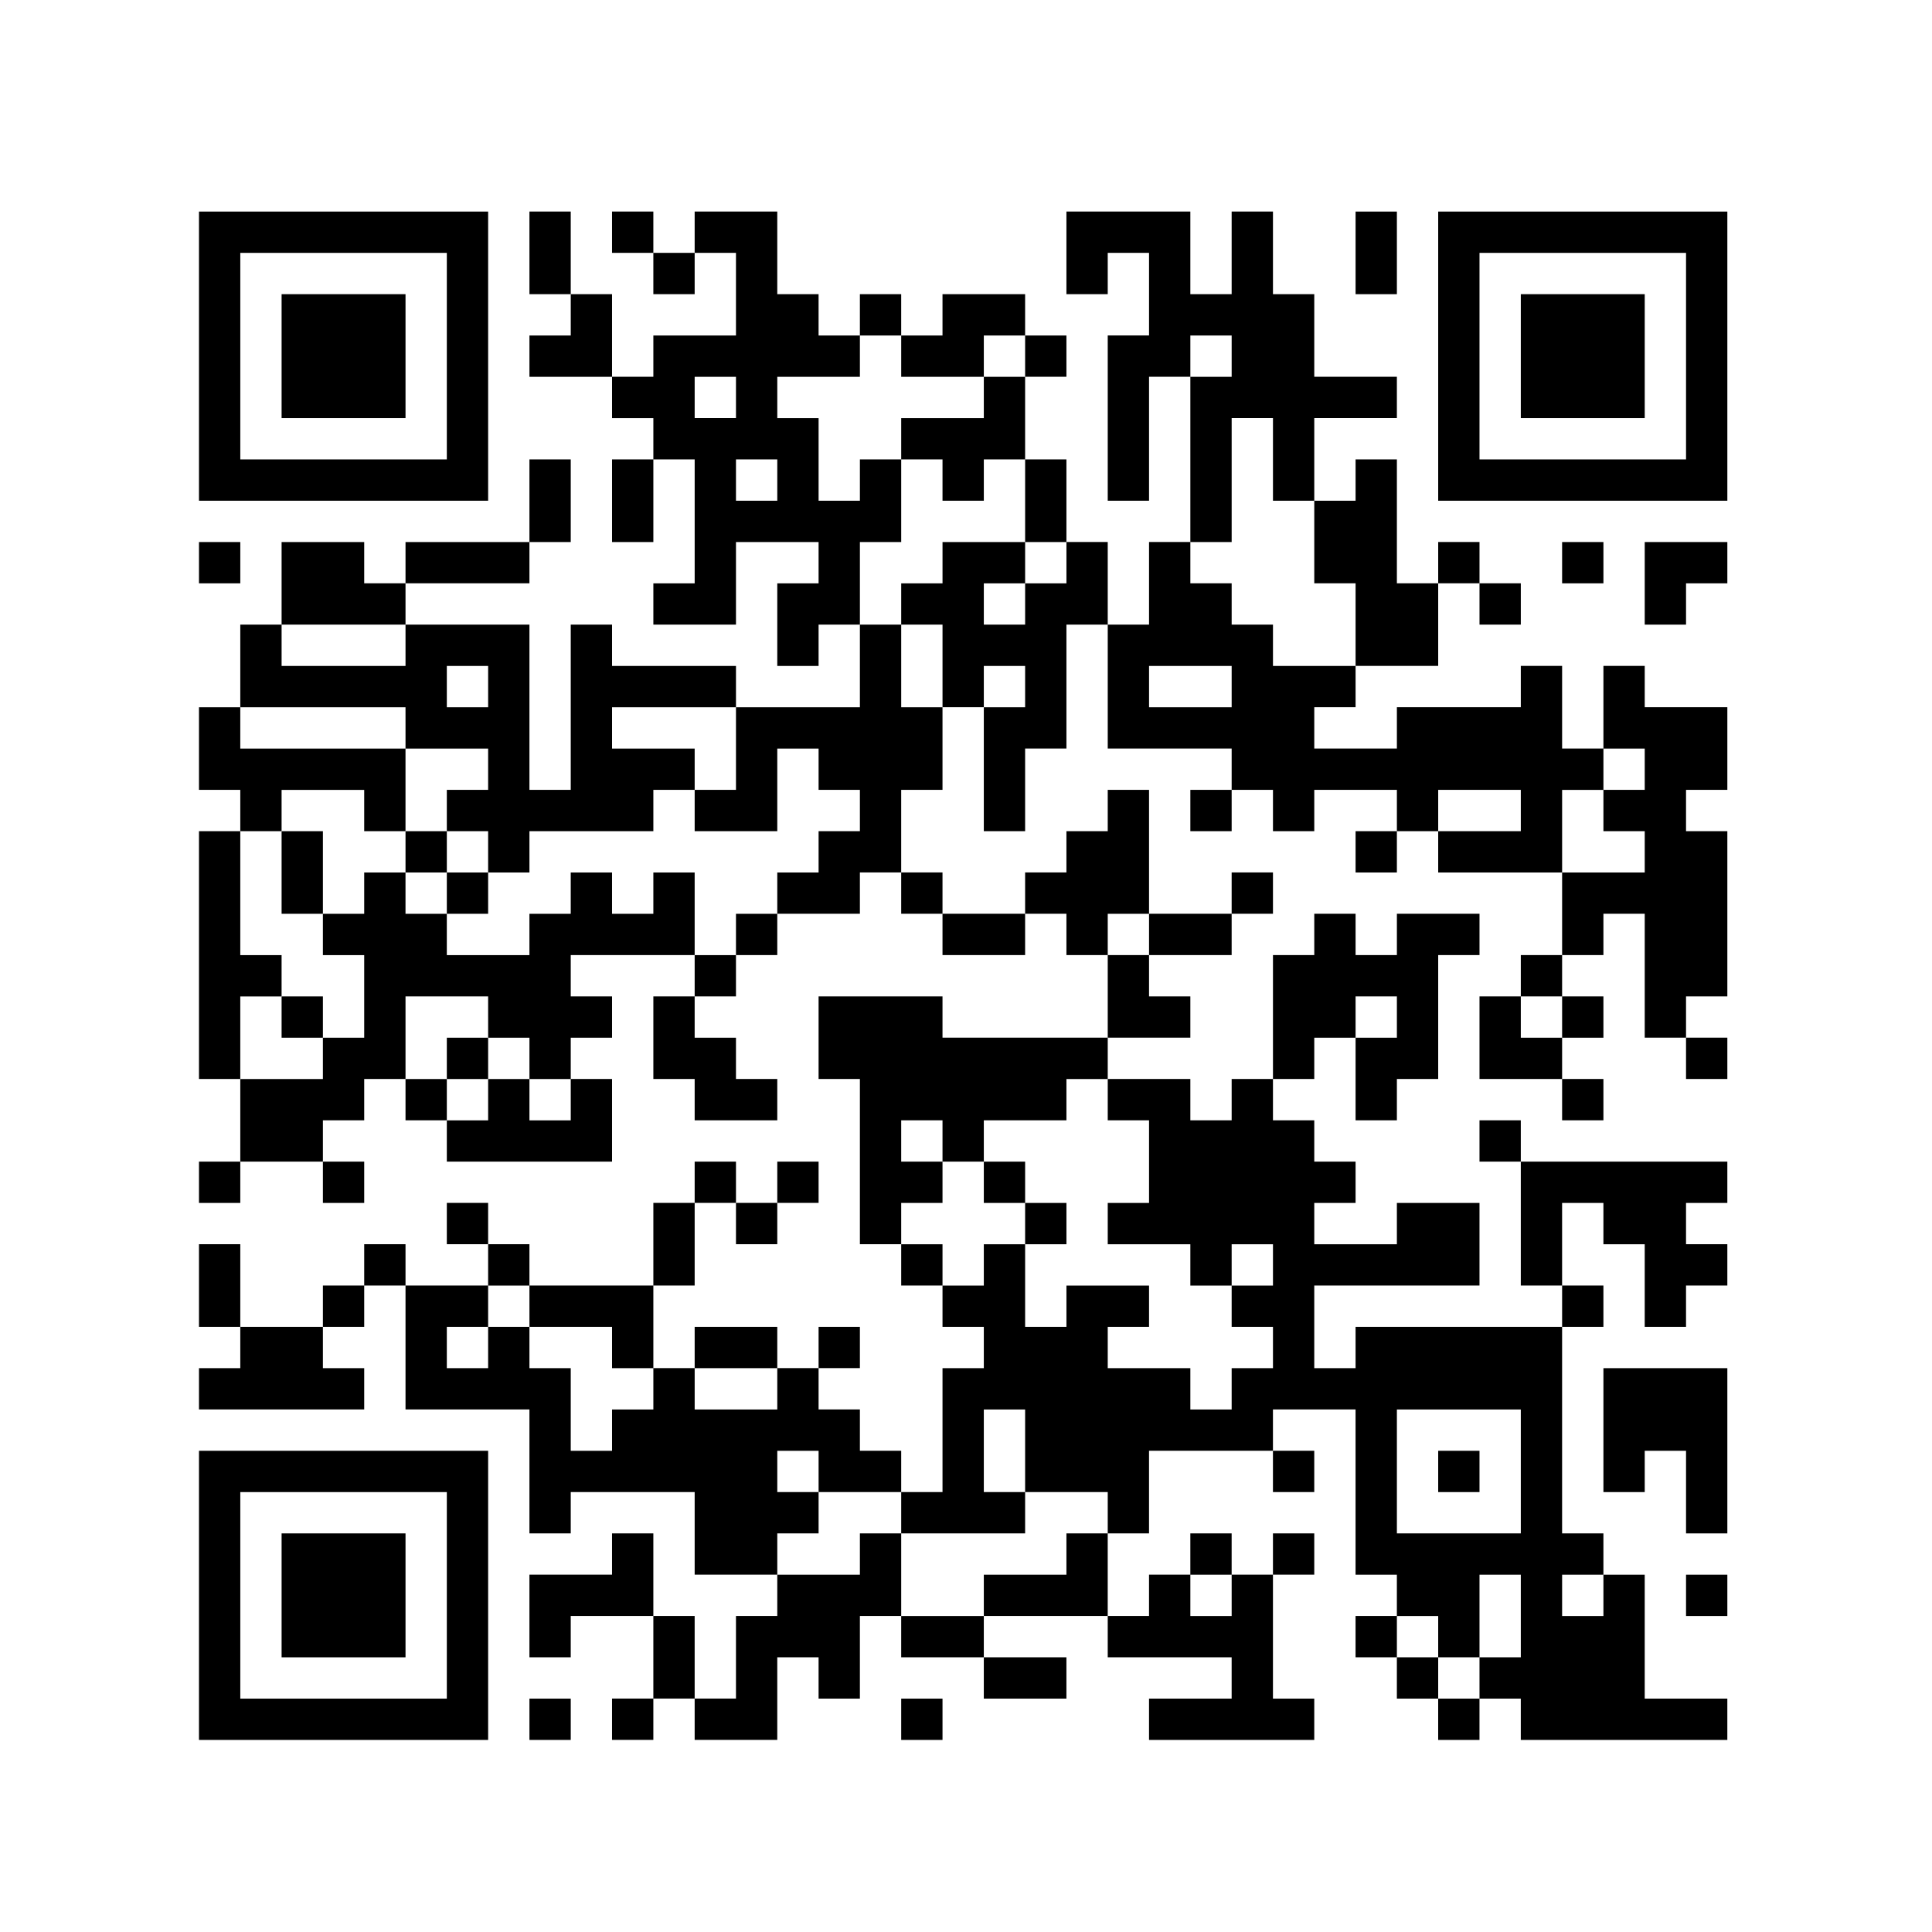 <?xml version="1.0" encoding="utf-8"?>
<!-- Generator: Adobe Illustrator 16.0.0, SVG Export Plug-In . SVG Version: 6.00 Build 0)  -->
<!DOCTYPE svg PUBLIC "-//W3C//DTD SVG 1.1//EN" "http://www.w3.org/Graphics/SVG/1.1/DTD/svg11.dtd">
<svg version="1.1" id="レイヤー_1" xmlns="http://www.w3.org/2000/svg" xmlns:xlink="http://www.w3.org/1999/xlink" x="0px"
	 y="0px" width="187.087px" height="187.087px" viewBox="0 0 187.087 187.087" style="enable-background:new 0 0 187.087 187.087;"
	 xml:space="preserve">
<g>
	<path d="M19.269,34.488v14h14h14v-14v-14h-14h-14V34.488L19.269,34.488z M43.269,34.488v10h-10h-10v-10v-10h10h10V34.488
		L43.269,34.488z"/>
	<path d="M51.269,24.488v4h2h2v2v2h-2h-2v2v2h4h4v2v2h2h2v2v2h-2h-2v4v4h2h2v-4v-4h2h2v6v6h-2h-2v2v2h4h4v-4v-4h4h4v2v2h-2h-2v4v4h2
		h2v-2v-2h2h2v4v4h-6h-6v-2v-2h-6h-6v-2v-2h-2h-2v8v8h-2h-2v-8v-8h-6h-6v-2v-2h6h6v-2v-2h2h2v-4v-4h-2h-2v4v4h-6h-6v2v2h-2h-2v-2v-2
		h-4h-4v4v4h-2h-2v4v4h-2h-2v4v4h2h2v2v2h-2h-2v12v12h2h2v4v4h-2h-2v2v2h2h2v-2v-2h4h4v2v2h2h2v-2v-2h-2h-2v-2v-2h2h2v-2v-2h2h2v2v2
		h2h2v2v2h8h8v-4v-4h-2h-2v-2v-2h2h2v-2v-2h-2h-2v-2v-2h6h6v2v2h-2h-2v4v4h2h2v2v2h4h4v-2v-2h-2h-2v-2v-2h-2h-2v-2v-2h2h2v-2v-2h2h2
		v-2v-2h4h4v-2v-2h2h2v2v2h2h2v2v2h4h4v-2v-2h2h2v2v2h2h2v4v4h-8h-8v-2v-2h-6h-6v4v4h2h2v8v8h2h2v2v2h2h2v2v2h2h2v2v2h-2h-2v6v6h-2
		h-2v-2v-2h-2h-2v-2v-2h-2h-2v-2v-2h2h2v-2v-2h-2h-2v2v2h-2h-2v-2v-2h-4h-4v2v2h-2h-2v-4v-4h2h2v-4v-4h2h2v2v2h2h2v-2v-2h2h2v-2v-2
		h-2h-2v2v2h-2h-2v-2v-2h-2h-2v2v2h-2h-2v4v4h-6h-6v-2v-2h-2h-2v-2v-2h-2h-2v2v2h2h2v2v2h-4h-4v-2v-2h-2h-2v2v2h-2h-2v2v2h-4h-4v-4
		v-4h-2h-2v4v4h2h2v2v2h-2h-2v2v2h8h8v-2v-2h-2h-2v-2v-2h2h2v-2v-2h2h2v6v6h6h6v6v6h2h2v-2v-2h6h6v4v4h4h4v2v2h-2h-2v4v4h-2h-2v-4
		v-4h-2h-2v-4v-4h-2h-2v2v2h-4h-4v4v4h2h2v-2v-2h4h4v4v4h-2h-2v2v2h2h2v-2v-2h2h2v2v2h4h4v-4v-4h2h2v2v2h2h2v-4v-4h2h2v2v2h4h4v2v2
		h4h4v-2v-2h-4h-4v-2v-2h6h6v2v2h6h6v2v2h-4h-4v2v2h8h8v-2v-2h-2h-2v-6v-6h2h2v-2v-2h-2h-2v2v2h-2h-2v-2v-2h-2h-2v2v2h-2h-2v2v2h-2
		h-2v-4v-4h2h2v-4v-4h6h6v2v2h2h2v-2v-2h-2h-2v-2v-2h4h4v8v8h2h2v2v2h-2h-2v2v2h2h2v2v2h2h2v2v2h2h2v-2v-2h2h2v2v2h10h10v-2v-2h-4
		h-4v-6v-6h-2h-2v-2v-2h-2h-2v-10v-10h2h2v-2v-2h-2h-2v-4v-4h2h2v2v2h2h2v4v4h2h2v-2v-2h2h2v-2v-2h-2h-2v-2v-2h2h2v-2v-2h-10h-10v-2
		v-2h-2h-2v2v2h2h2v6v6h2h2v2v2h-10h-10v2v2h-2h-2v-4v-4h8h8v-4v-4h-4h-4v2v2h-4h-4v-2v-2h2h2v-2v-2h-2h-2v-2v-2h-2h-2v-2v-2h2h2v-2
		v-2h2h2v4v4h2h2v-2v-2h2h2v-6v-6h2h2v-2v-2h-4h-4v2v2h-2h-2v-2v-2h-2h-2v2v2h-2h-2v6v6h-2h-2v2v2h-2h-2v-2v-2h-4h-4v-2v-2h4h4v-2
		v-2h-2h-2v-2v-2h4h4v-2v-2h2h2v-2v-2h-2h-2v2v2h-4h-4v-6v-6h-2h-2v2v2h-2h-2v2v2h-2h-2v2v2h-4h-4v-2v-2h-2h-2v-4v-4h2h2v-4v-4h2h2
		v6v6h2h2v-4v-4h2h2v-6v-6h2h2v6v6h6h6v2v2h-2h-2v2v2h2h2v-2v-2h2h2v2v2h2h2v-2v-2h4h4v2v2h-2h-2v2v2h2h2v-2v-2h2h2v2v2h6h6v4v4h-2
		h-2v2v2h-2h-2v4v4h4h4v2v2h2h2v-2v-2h-2h-2v-2v-2h2h2v-2v-2h-2h-2v-2v-2h2h2v-2v-2h2h2v6v6h2h2v2v2h2h2v-2v-2h-2h-2v-2v-2h2h2v-8
		v-8h-2h-2v-2v-2h2h2v-4v-4h-4h-4v-2v-2h-2h-2v4v4h-2h-2v-4v-4h-2h-2v2v2h-6h-6v2v2h-4h-4v-2v-2h2h2v-2v-2h4h4v-4v-4h2h2v2v2h2h2v-2
		v-2h-2h-2v-2v-2h-2h-2v2v2h-2h-2v-6v-6h-2h-2v2v2h-2h-2v-4v-4h4h4v-2v-2h-4h-4v-4v-4h-2h-2v-4v-4h-2h-2v4v4h-2h-2v-4v-4h-6h-6v4v4
		h2h2v-2v-2h2h2v4v4h-2h-2v8v8h2h2v-6v-6h2h2v8v8h-2h-2v4v4h-2h-2v-4v-4h-2h-2v-4v-4h-2h-2v-4v-4h2h2v-2v-2h-2h-2v-2v-2h-4h-4v2v2
		h-2h-2v-2v-2h-2h-2v2v2h-2h-2v-2v-2h-2h-2v-4v-4h-4h-4v2v2h-2h-2v-2v-2h-2h-2v2v2h2h2v2v2h2h2v-2v-2h2h2v4v4h-4h-4v2v2h-2h-2v-4v-4
		h-2h-2v-4v-4h-2h-2V24.488L51.269,24.488z M87.269,34.488v2h4h4v-2v-2h2h2v2v2h-2h-2v2v2h-4h-4v2v2h2h2v2v2h2h2v-2v-2h2h2v4v4h2h2
		v2v2h-2h-2v2v2h-2h-2v-2v-2h2h2v-2v-2h-4h-4v2v2h-2h-2v2v2h2h2v4v4h-2h-2v-4v-4h-2h-2v-4v-4h2h2v-4v-4h-2h-2v2v2h-2h-2v-4v-4h-2h-2
		v-2v-2h4h4v-2v-2h2h2V34.488L87.269,34.488z M119.269,34.488v2h-2h-2v-2v-2h2h2V34.488L119.269,34.488z M71.269,38.488v2h-2h-2v-2
		v-2h2h2V38.488L71.269,38.488z M123.269,44.488v4h2h2v4v4h2h2v4v4h-4h-4v-2v-2h-2h-2v-2v-2h-2h-2v-2v-2h2h2v-6v-6h2h2V44.488
		L123.269,44.488z M75.269,46.488v2h-2h-2v-2v-2h2h2V46.488L75.269,46.488z M39.269,62.488v2h-6h-6v-2v-2h6h6V62.488L39.269,62.488z
		 M47.269,66.488v2h-2h-2v-2v-2h2h2V66.488L47.269,66.488z M99.269,66.488v2h-2h-2v-2v-2h2h2V66.488L99.269,66.488z M119.269,66.488
		v2h-4h-4v-2v-2h4h4V66.488L119.269,66.488z M39.269,70.488v2h4h4v2v2h-2h-2v2v2h2h2v2v2h2h2v-2v-2h6h6v-2v-2h2h2v-2v-2h-4h-4v-2v-2
		h6h6v4v4h-2h-2v2v2h4h4v-4v-4h2h2v2v2h2h2v2v2h-2h-2v2v2h-2h-2v2v2h-2h-2v2v2h-2h-2v-4v-4h-2h-2v2v2h-2h-2v-2v-2h-2h-2v2v2h-2h-2v2
		v2h-4h-4v-2v-2h-2h-2v-2v-2h-2h-2v2v2h-2h-2v2v2h2h2v4v4h-2h-2v2v2h-4h-4v-4v-4h2h2v-2v-2h-2h-2v-6v-6h2h2v-2v-2h4h4v2v2h2h2v-4v-4
		h-8h-8v-2v-2h8h8V70.488L39.269,70.488z M159.269,74.488v2h-2h-2v2v2h2h2v2v2h-4h-4v-4v-4h2h2v-2v-2h2h2V74.488L159.269,74.488z
		 M147.269,78.488v2h-4h-4v-2v-2h4h4V78.488L147.269,78.488z M111.269,90.488v2h-2h-2v-2v-2h2h2V90.488L111.269,90.488z
		 M47.269,98.488v2h2h2v2v2h2h2v2v2h-2h-2v-2v-2h-2h-2v2v2h-2h-2v-2v-2h-2h-2v-4v-4h4h4V98.488L47.269,98.488z M135.269,98.488v2h-2
		h-2v-2v-2h2h2V98.488L135.269,98.488z M151.269,98.488v2h-2h-2v-2v-2h2h2V98.488L151.269,98.488z M107.269,106.488v2h2h2v4v4h-2h-2
		v2v2h4h4v2v2h2h2v-2v-2h2h2v2v2h-2h-2v2v2h2h2v2v2h-2h-2v2v2h-2h-2v-2v-2h-4h-4v-2v-2h2h2v-2v-2h-4h-4v2v2h-2h-2v-4v-4h-2h-2v2v2
		h-2h-2v-2v-2h-2h-2v-2v-2h2h2v-2v-2h-2h-2v-2v-2h2h2v2v2h2h2v-2v-2h4h4v-2v-2h2h2V106.488L107.269,106.488z M51.269,126.488v2h4h4
		v2v2h2h2v2v2h-2h-2v2v2h-2h-2v-4v-4h-2h-2v-2v-2h-2h-2v2v2h-2h-2v-2v-2h2h2v-2v-2h2h2V126.488L51.269,126.488z M75.269,134.488v2
		h-4h-4v-2v-2h4h4V134.488L75.269,134.488z M99.269,140.488v4h4h4v2v2h-2h-2v2v2h-4h-4v2v2h-4h-4v-4v-4h-2h-2v2v2h-4h-4v-2v-2h2h2
		v-2v-2h-2h-2v-2v-2h2h2v2v2h4h4v2v2h6h6v-2v-2h-2h-2v-4v-4h2h2V140.488L99.269,140.488z M147.269,142.488v6h-6h-6v-6v-6h6h6
		V142.488L147.269,142.488z M119.269,154.488v2h-2h-2v-2v-2h2h2V154.488L119.269,154.488z M147.269,156.488v4h-2h-2v2v2h-2h-2v-2v-2
		h-2h-2v-2v-2h2h2v2v2h2h2v-4v-4h2h2V156.488L147.269,156.488z M155.269,154.488v2h-2h-2v-2v-2h2h2V154.488L155.269,154.488z"/>
	<polygon points="131.269,24.488 131.269,28.488 133.269,28.488 135.269,28.488 135.269,24.488 135.269,20.488 133.269,20.488 
		131.269,20.488 131.269,24.488 	"/>
	<path d="M139.269,34.488v14h14h14v-14v-14h-14h-14V34.488L139.269,34.488z M163.269,34.488v10h-10h-10v-10v-10h10h10V34.488
		L163.269,34.488z"/>
	<polygon points="19.269,54.488 19.269,56.488 21.269,56.488 23.269,56.488 23.269,54.488 23.269,52.488 21.269,52.488 
		19.269,52.488 19.269,54.488 	"/>
	<polygon points="151.269,54.488 151.269,56.488 153.269,56.488 155.269,56.488 155.269,54.488 155.269,52.488 153.269,52.488 
		151.269,52.488 151.269,54.488 	"/>
	<polygon points="159.269,56.488 159.269,60.488 161.269,60.488 163.269,60.488 163.269,58.488 163.269,56.488 165.269,56.488 
		167.269,56.488 167.269,54.488 167.269,52.488 163.269,52.488 159.269,52.488 159.269,56.488 	"/>
	<polygon points="155.269,138.488 155.269,144.488 157.269,144.488 159.269,144.488 159.269,142.488 159.269,140.488 
		161.269,140.488 163.269,140.488 163.269,144.488 163.269,148.488 165.269,148.488 167.269,148.488 167.269,140.488 
		167.269,132.488 161.269,132.488 155.269,132.488 155.269,138.488 	"/>
	<path d="M19.269,154.488v14h14h14v-14v-14h-14h-14V154.488L19.269,154.488z M43.269,154.488v10h-10h-10v-10v-10h10h10V154.488
		L43.269,154.488z"/>
	<polygon points="163.269,154.488 163.269,156.488 165.269,156.488 167.269,156.488 167.269,154.488 167.269,152.488 
		165.269,152.488 163.269,152.488 163.269,154.488 	"/>
	<polygon points="51.269,166.488 51.269,168.488 53.269,168.488 55.269,168.488 55.269,166.488 55.269,164.488 53.269,164.488 
		51.269,164.488 51.269,166.488 	"/>
	<polygon points="87.269,166.488 87.269,168.488 89.269,168.488 91.269,168.488 91.269,166.488 91.269,164.488 89.269,164.488 
		87.269,164.488 87.269,166.488 	"/>
	<polygon points="27.269,34.488 27.269,40.488 33.269,40.488 39.269,40.488 39.269,34.488 39.269,28.488 33.269,28.488 
		27.269,28.488 27.269,34.488 	"/>
	<polygon points="27.269,84.488 27.269,88.488 29.269,88.488 31.269,88.488 31.269,84.488 31.269,80.488 29.269,80.488 
		27.269,80.488 27.269,84.488 	"/>
	<polygon points="39.269,82.488 39.269,84.488 41.269,84.488 43.269,84.488 43.269,86.488 43.269,88.488 45.269,88.488 
		47.269,88.488 47.269,86.488 47.269,84.488 45.269,84.488 43.269,84.488 43.269,82.488 43.269,80.488 41.269,80.488 39.269,80.488 
		39.269,82.488 	"/>
	<polygon points="27.269,98.488 27.269,100.488 29.269,100.488 31.269,100.488 31.269,98.488 31.269,96.488 29.269,96.488 
		27.269,96.488 27.269,98.488 	"/>
	<polygon points="43.269,102.488 43.269,104.488 45.269,104.488 47.269,104.488 47.269,102.488 47.269,100.488 45.269,100.488 
		43.269,100.488 43.269,102.488 	"/>
	<polygon points="95.269,114.488 95.269,116.488 97.269,116.488 99.269,116.488 99.269,118.488 99.269,120.488 101.269,120.488 
		103.269,120.488 103.269,118.488 103.269,116.488 101.269,116.488 99.269,116.488 99.269,114.488 99.269,112.488 97.269,112.488 
		95.269,112.488 95.269,114.488 	"/>
	<polygon points="139.269,142.488 139.269,144.488 141.269,144.488 143.269,144.488 143.269,142.488 143.269,140.488 
		141.269,140.488 139.269,140.488 139.269,142.488 	"/>
	<polygon points="147.269,34.488 147.269,40.488 153.269,40.488 159.269,40.488 159.269,34.488 159.269,28.488 153.269,28.488 
		147.269,28.488 147.269,34.488 	"/>
	<polygon points="27.269,154.488 27.269,160.488 33.269,160.488 39.269,160.488 39.269,154.488 39.269,148.488 33.269,148.488 
		27.269,148.488 27.269,154.488 	"/>
</g>
</svg>
